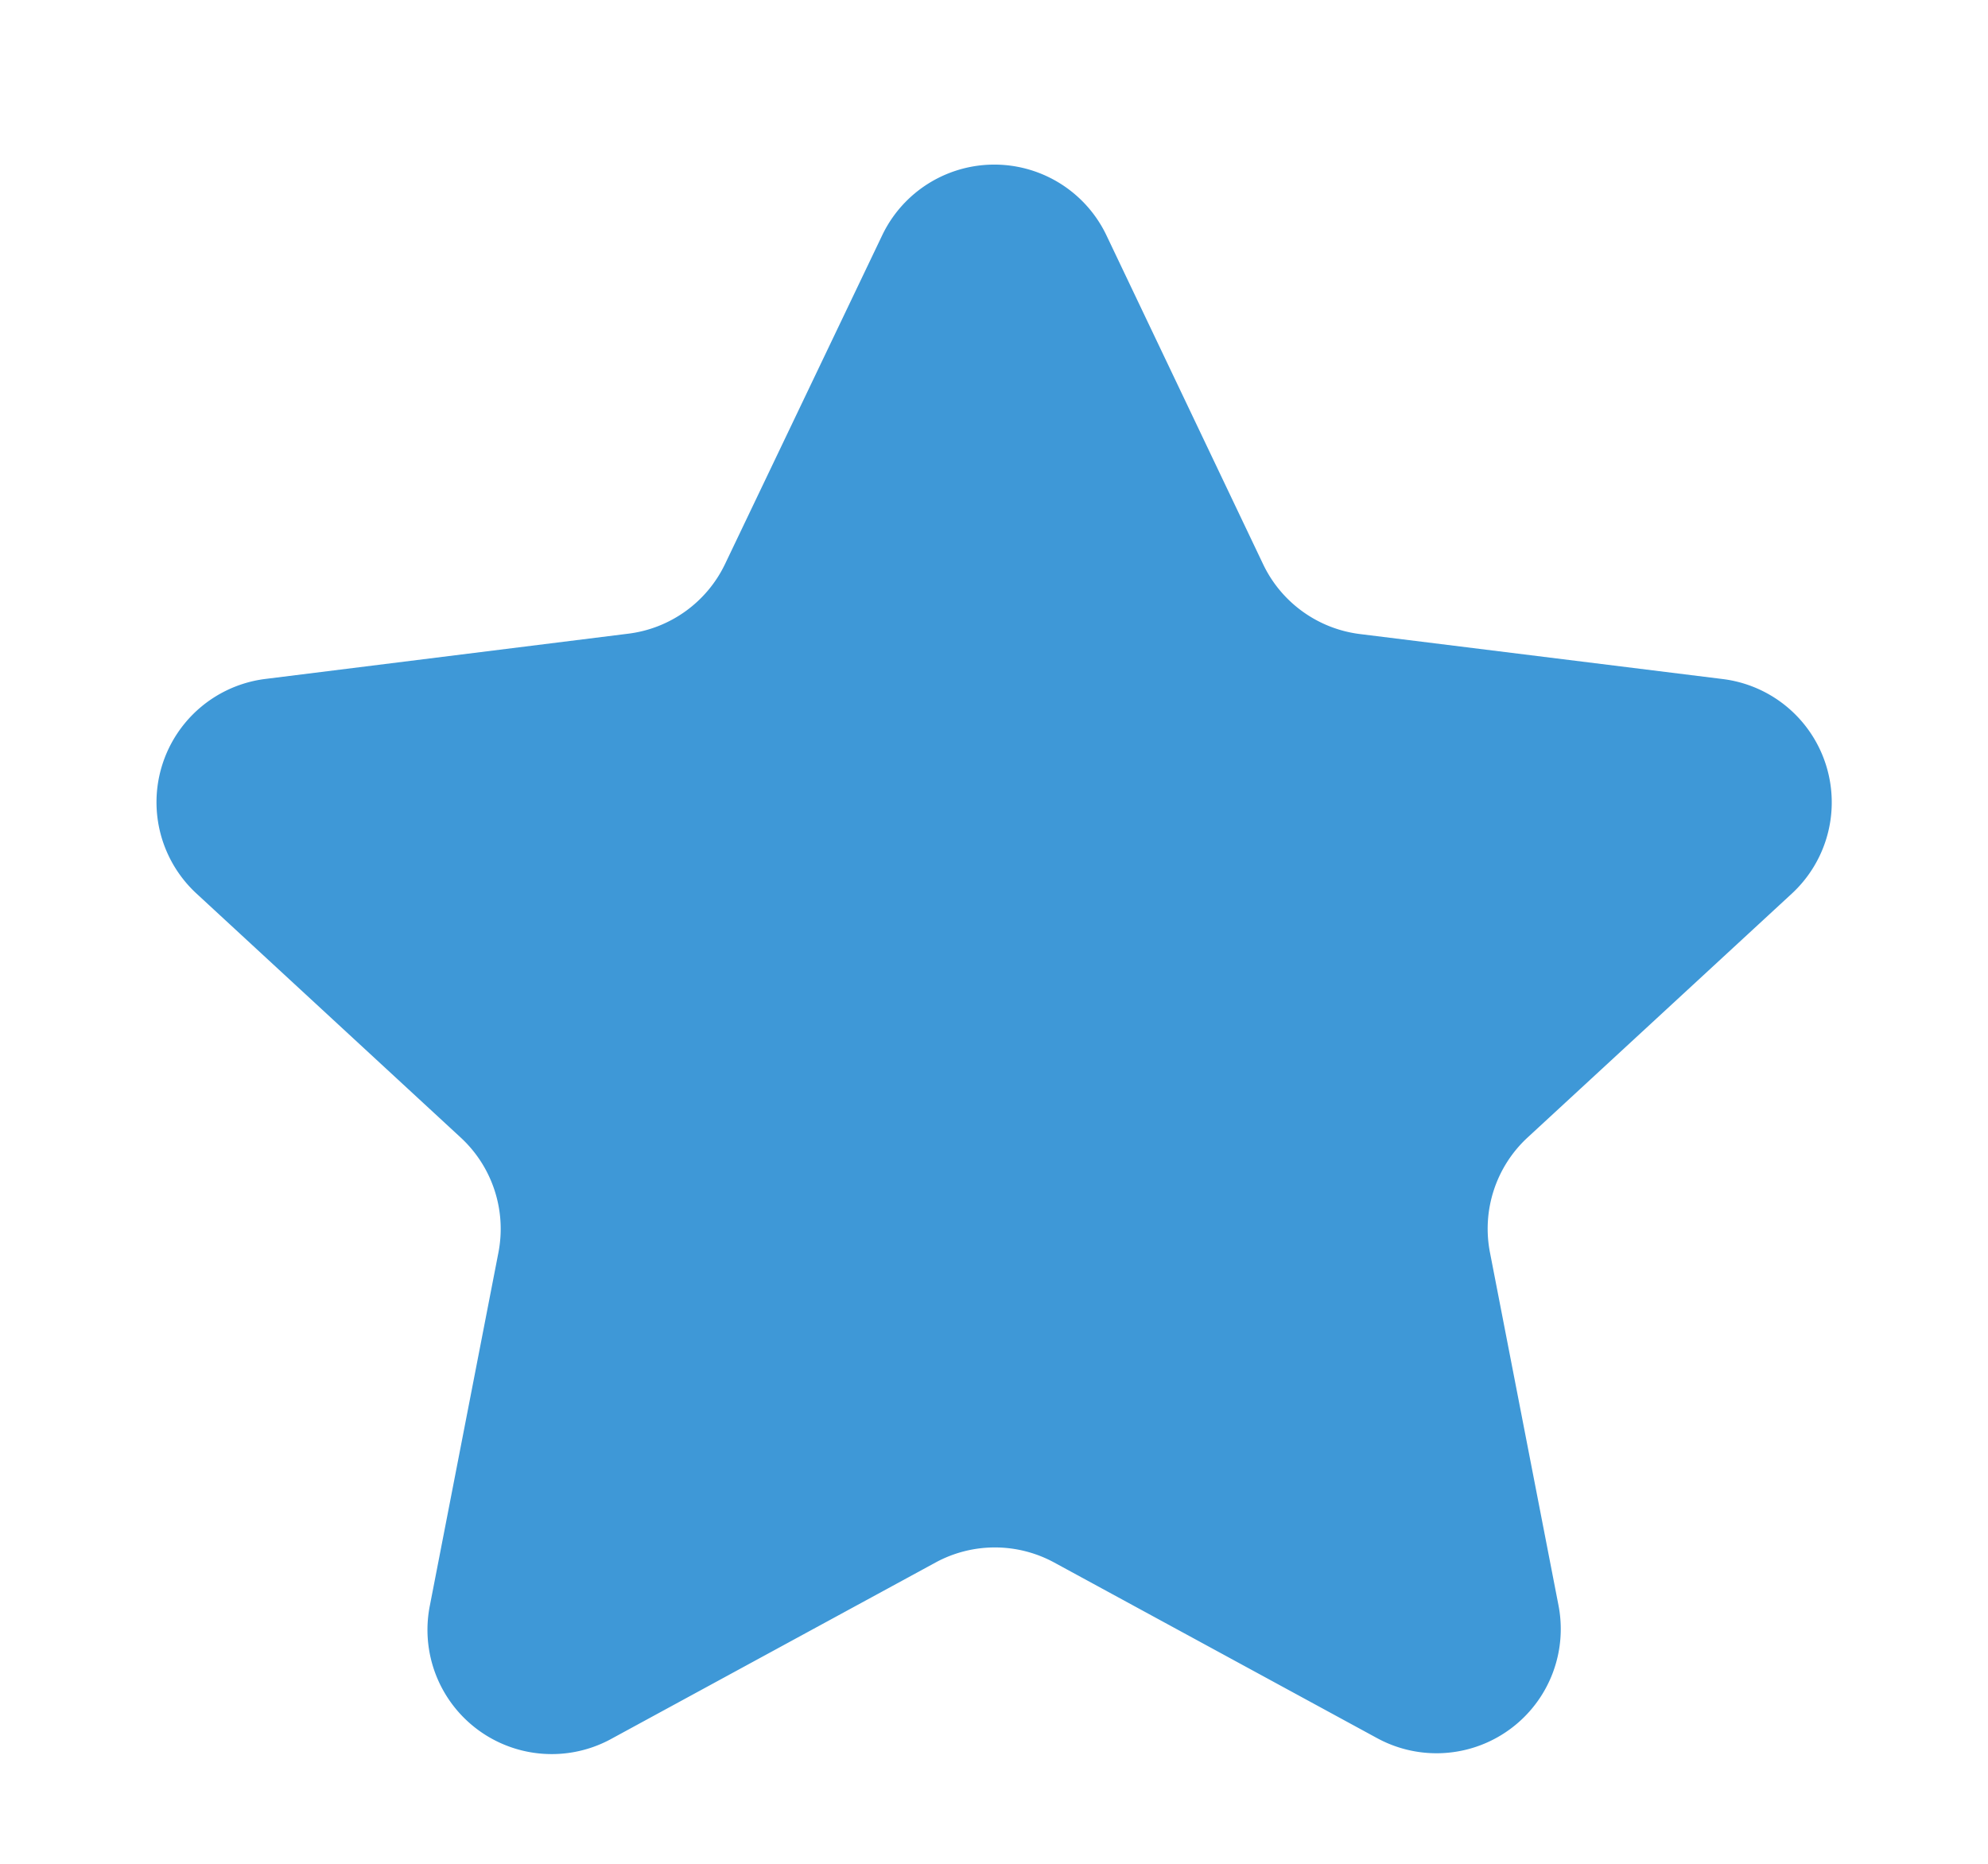 <svg xmlns="http://www.w3.org/2000/svg" width="16" height="15" viewBox="0 0 16 15">
  <path id="Polygon_2" data-name="Polygon 2" d="M7.1,1.894a1,1,0,0,1,1.805,0l1.261,2.647a1,1,0,0,0,.78.562l2.919.362a1,1,0,0,1,.556,1.727L12.292,9.157a1,1,0,0,0-.3.925l.551,2.837a1,1,0,0,1-1.459,1.07l-2.6-1.414a1,1,0,0,0-.954,0l-2.6,1.414A1,1,0,0,1,3.46,12.92l.551-2.837a1,1,0,0,0-.3-.925L1.581,7.191a1,1,0,0,1,.556-1.727L5.056,5.1a1,1,0,0,0,.78-.562Z" fill="#3e98d7"/>
</svg>
